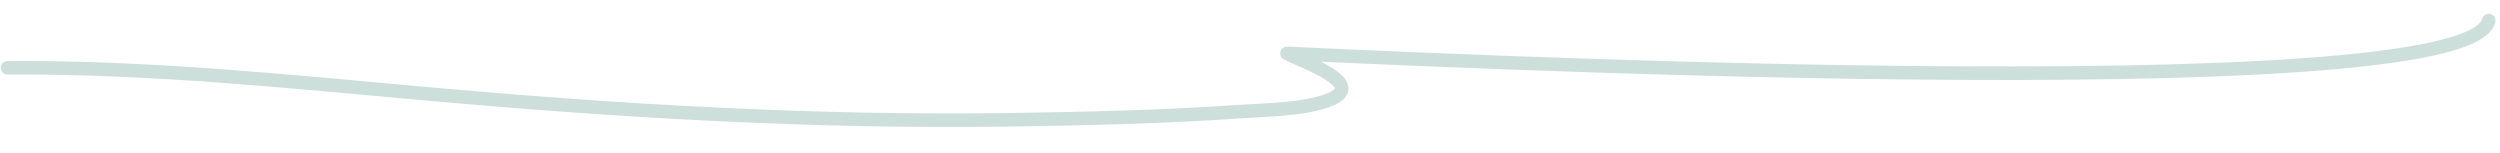 <svg width="212" height="13" viewBox="0 0 212 13" fill="none" xmlns="http://www.w3.org/2000/svg">
<path d="M211.045 1.744C209.141 9.592 115.017 4.757 109.138 4.528C110.276 5.167 116.375 7.199 112.519 8.543C110.379 9.291 107.642 9.294 105.418 9.448C98.816 9.908 92.179 10.063 85.562 10.158C69.046 10.395 52.613 9.43 36.194 7.953C24.296 6.882 12.607 5.671 0.639 5.746" stroke="#CDDFDA" stroke-width="1.149" stroke-linecap="round" stroke-linejoin="round"/>
</svg>
